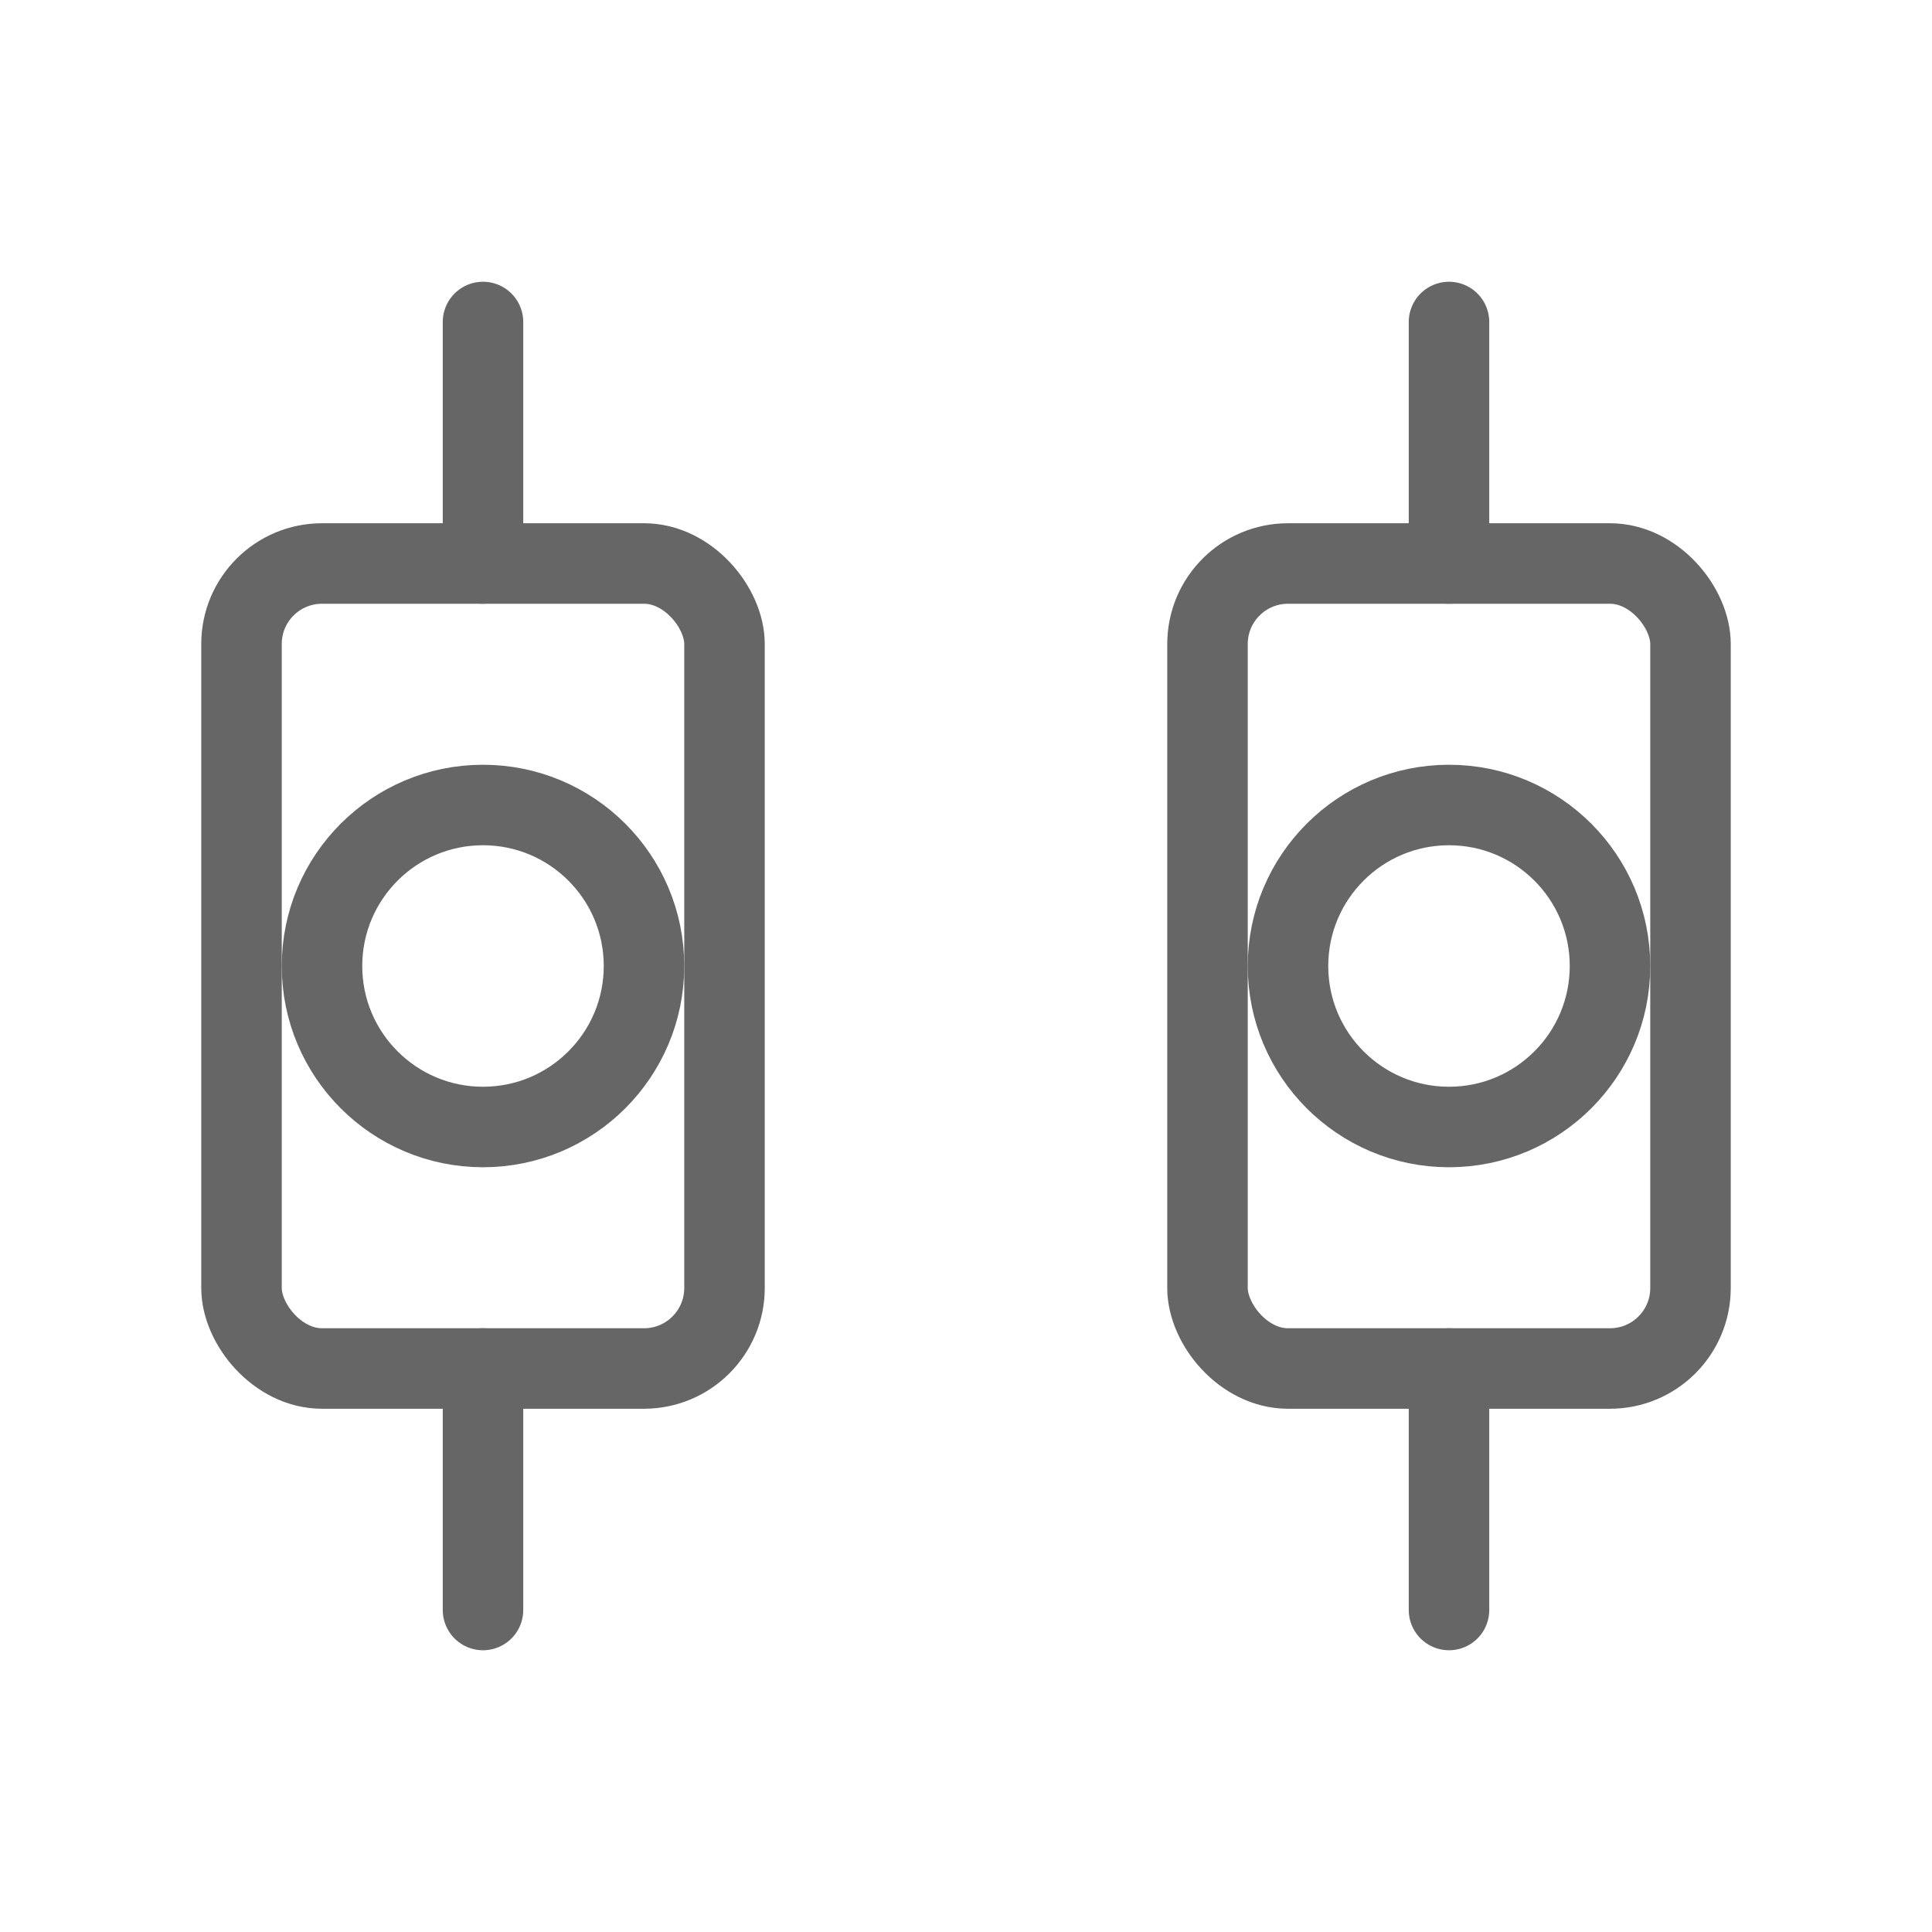 <svg xmlns="http://www.w3.org/2000/svg" viewBox="0 0 48 48">
  <g fill="none" stroke="#666" stroke-width="2" stroke-linecap="round" stroke-linejoin="round">
    <rect x="6" y="14" width="12" height="20" rx="2"/>
    <rect x="30" y="14" width="12" height="20" rx="2"/>
    <circle cx="12" cy="24" r="4"/>
    <circle cx="36" cy="24" r="4"/>
    <path d="M12 34v6"/>
    <path d="M36 34v6"/>
    <path d="M12 8v6"/>
    <path d="M36 8v6"/>
  </g>
</svg>